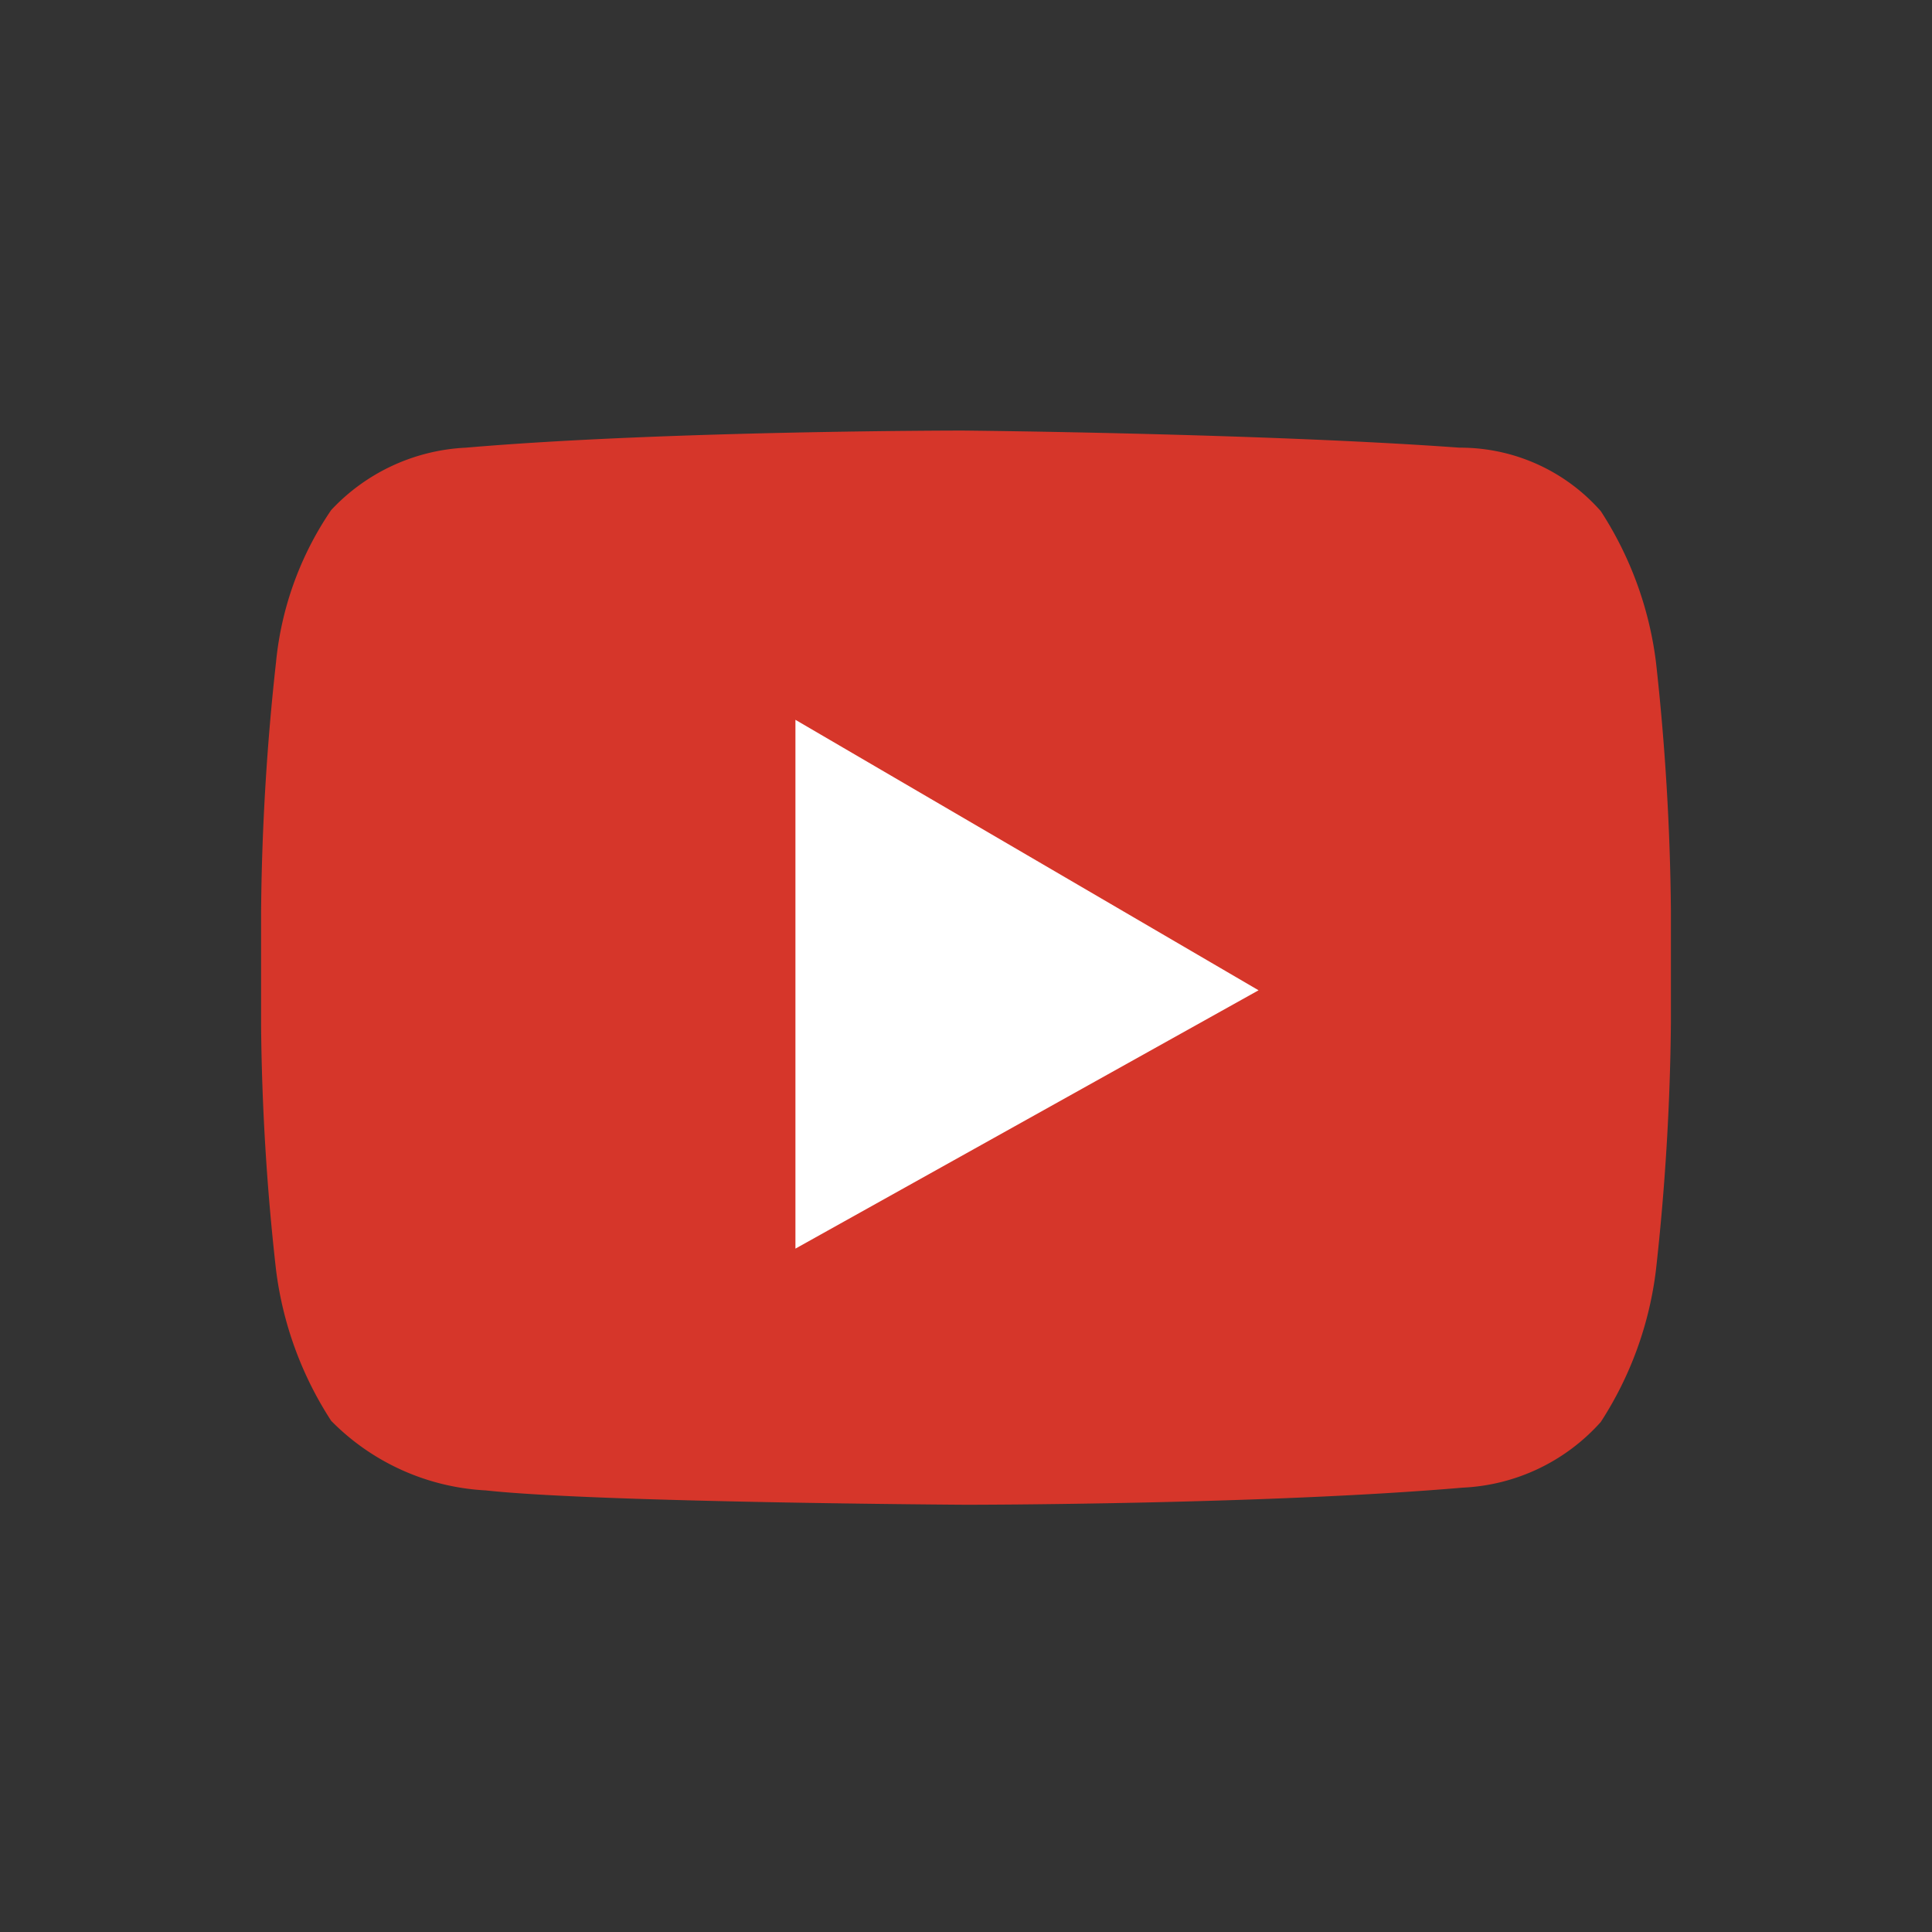 <svg xmlns="http://www.w3.org/2000/svg" viewBox="0 0 35 35" width="80" height="80"><rect x="0" y="0" width="35" height="35" fill="#333333" stroke="none"/><defs><style>.cls-1{fill:#d6362a}.cls-2{fill:#fff}</style></defs><path class="cls-1" d="M30 12a6.49 6.49 0 0 0-1-2.74 3.39 3.39 0 0 0-2.56-1.15c-3.58-.26-9-.31-9-.31s-5.39 0-9 .31A3.57 3.57 0 0 0 6 9.24 5.9 5.9 0 0 0 5 12a44.18 44.18 0 0 0-.27 4.51v2.08A42.76 42.76 0 0 0 5 23a6.49 6.49 0 0 0 1 2.74A4.24 4.24 0 0 0 8.8 27c2 .22 8.7.26 8.7.26s5.39 0 9-.31a3.57 3.57 0 0 0 2.5-1.19A6.49 6.49 0 0 0 30 23a43.9 43.9 0 0 0 .27-4.46v-2.06A44.18 44.18 0 0 0 30 12"/><path class="cls-2" d="M14.41 13.04v9.58l8.39-4.68-8.39-4.9z"/></svg>